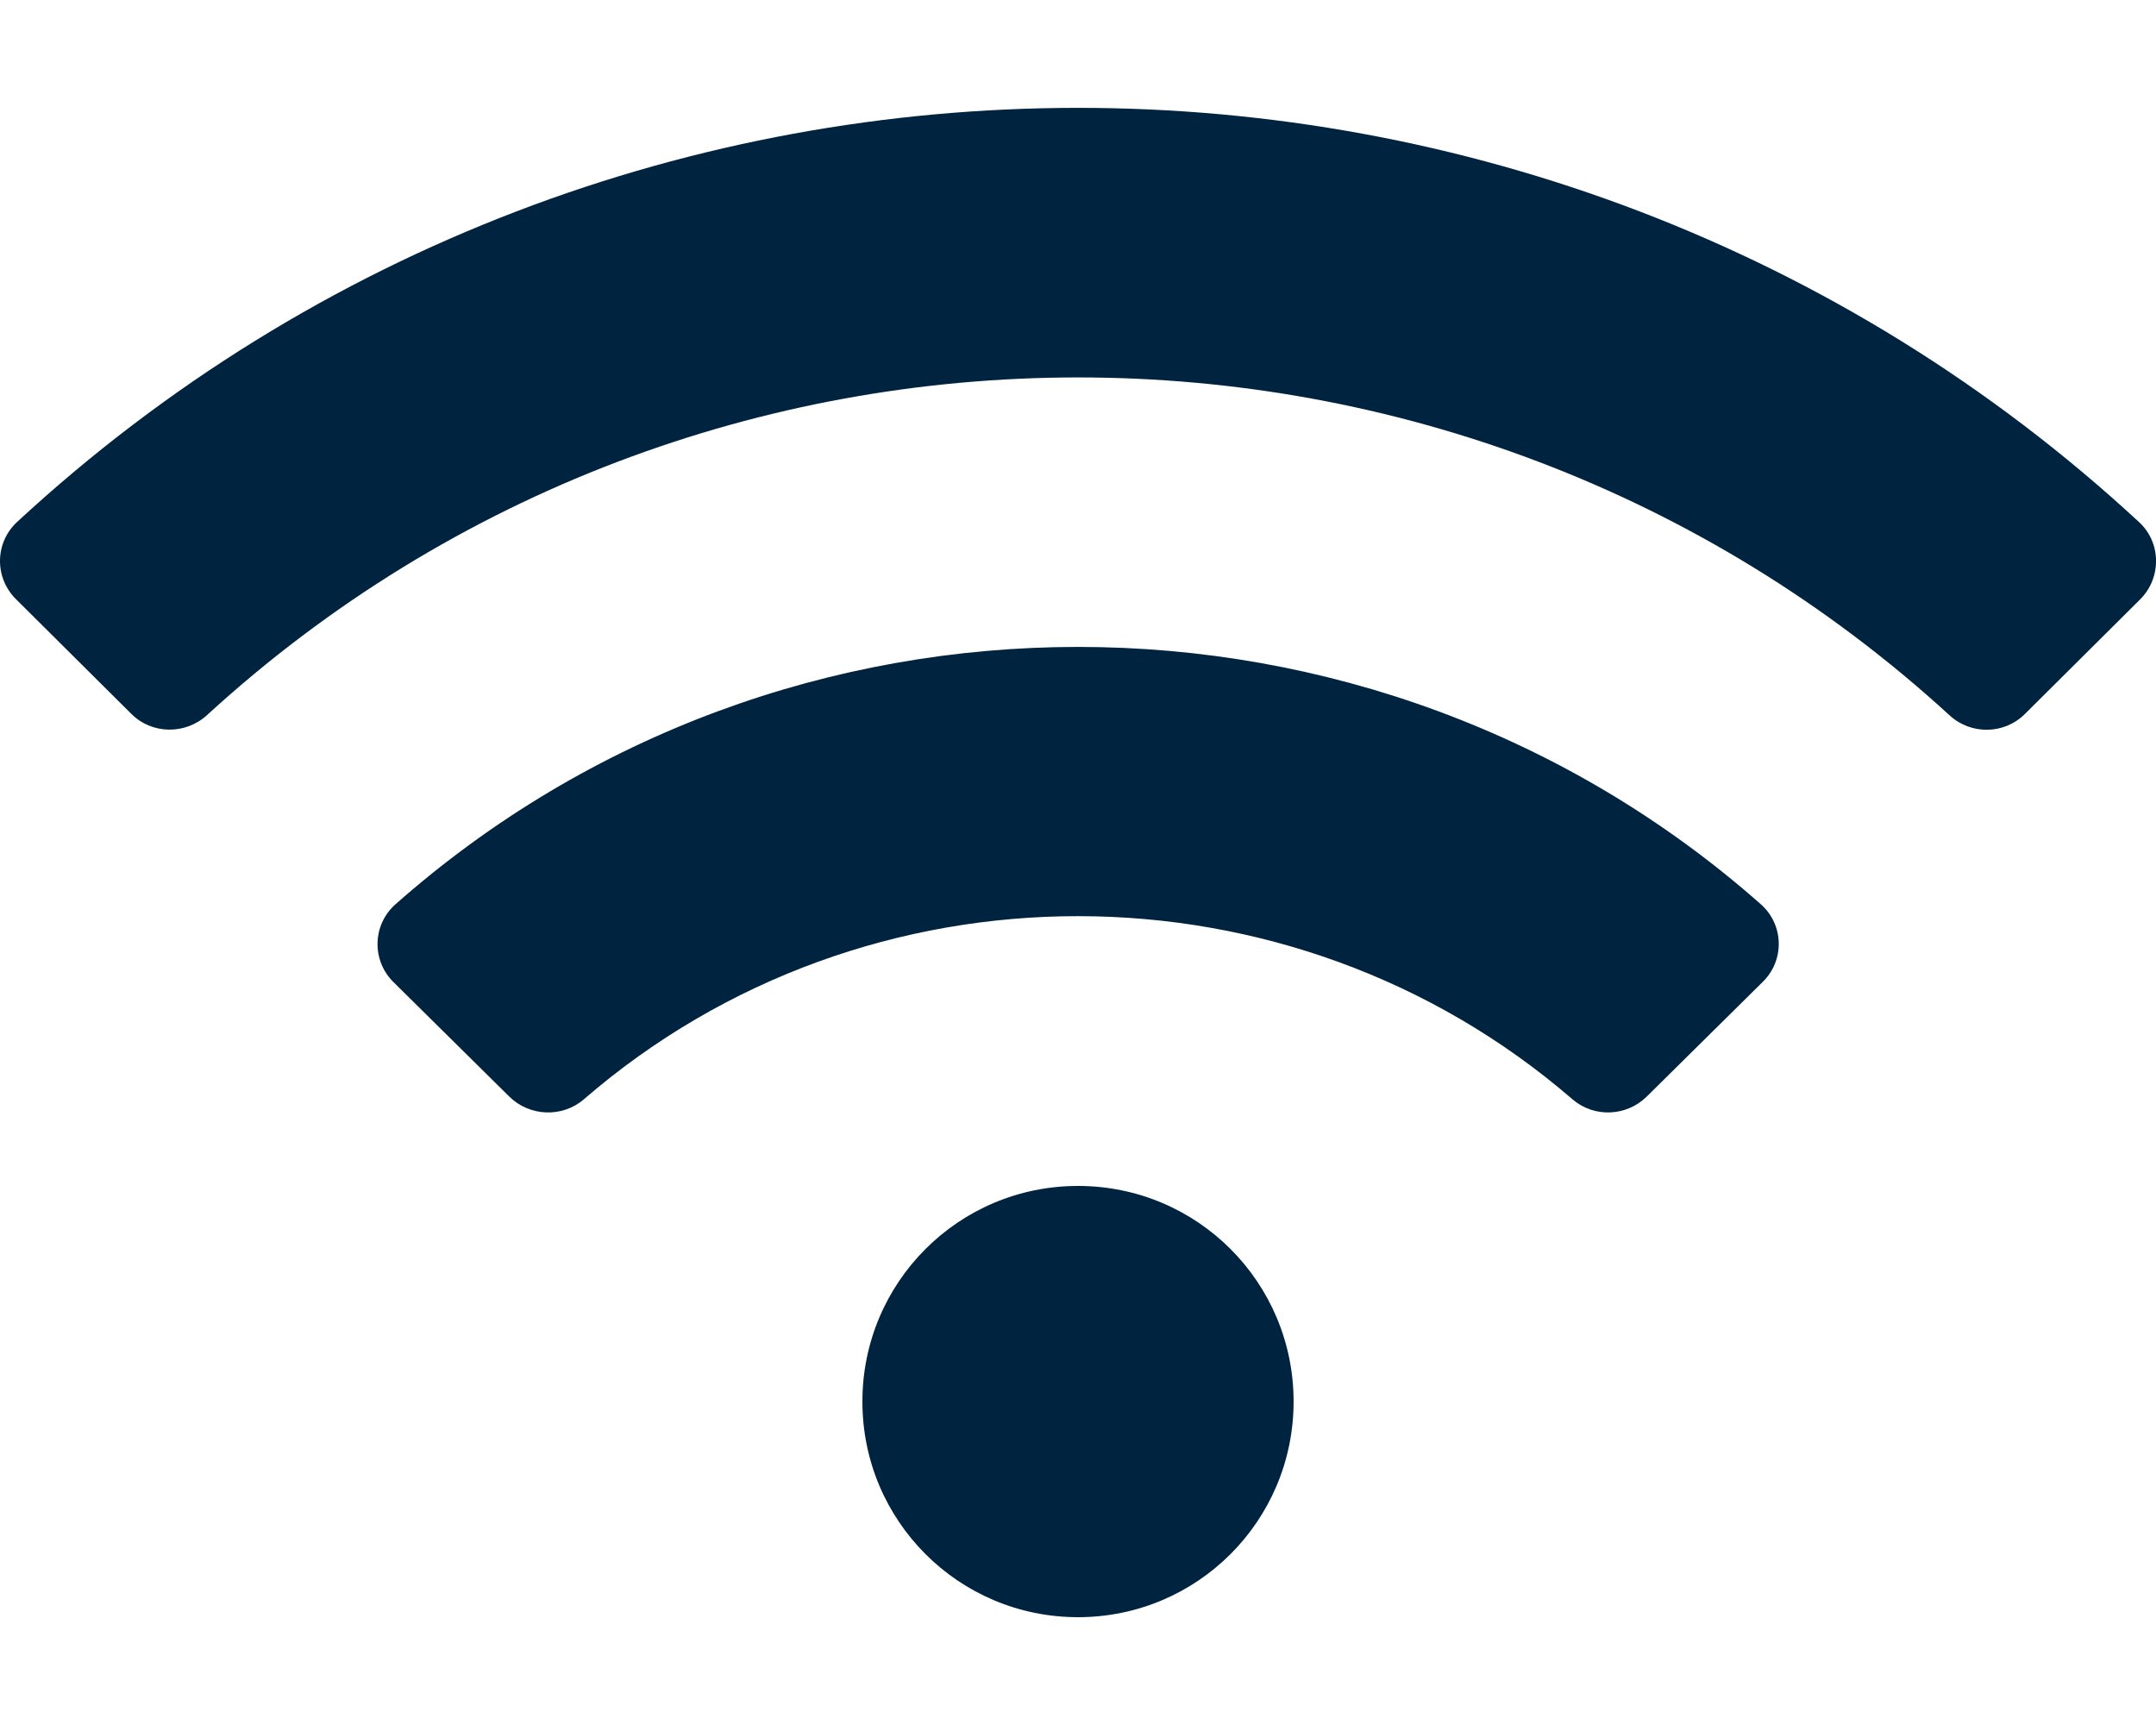 <?xml version="1.0" encoding="utf-8"?>
<!-- Generator: Adobe Illustrator 19.0.0, SVG Export Plug-In . SVG Version: 6.00 Build 0)  -->
<svg version="1.1" id="Capa_1" xmlns="http://www.w3.org/2000/svg" xmlns:xlink="http://www.w3.org/1999/xlink" x="0px" y="0px"
	 viewBox="145 -181 640 512" style="enable-background:new 145 -181 640 512;" xml:space="preserve">
<style type="text/css">
	.st0{fill:#002440;}
</style>
<path class="st0" d="M779.9-26.1c-177.2-163.9-452.7-163.8-629.8,0c-6.7,6.2-6.8,16.6-0.3,23l34.2,34c6.1,6.1,16,6.2,22.4,0.4
	c145.9-133.7,371.3-133.7,517.3,0c6.4,5.9,16.3,5.7,22.4-0.4l34.2-34C786.7-9.5,786.6-20,779.9-26.1L779.9-26.1z M465,171
	c-35.4,0-64,28.6-64,64s28.6,64,64,64s64-28.6,64-64S500.4,171,465,171z M667.7,87.4c-115.3-101.9-290.2-101.8-405.3,0
	c-6.9,6.1-7.1,16.7-0.6,23.1l34.4,34c6,5.9,15.7,6.3,22.1,0.8c83.9-72.6,209.7-72.4,293.5,0c6.4,5.5,16,5.1,22-0.8l34.4-34
	C674.8,104.1,674.6,93.5,667.7,87.4z"/>
</svg>
